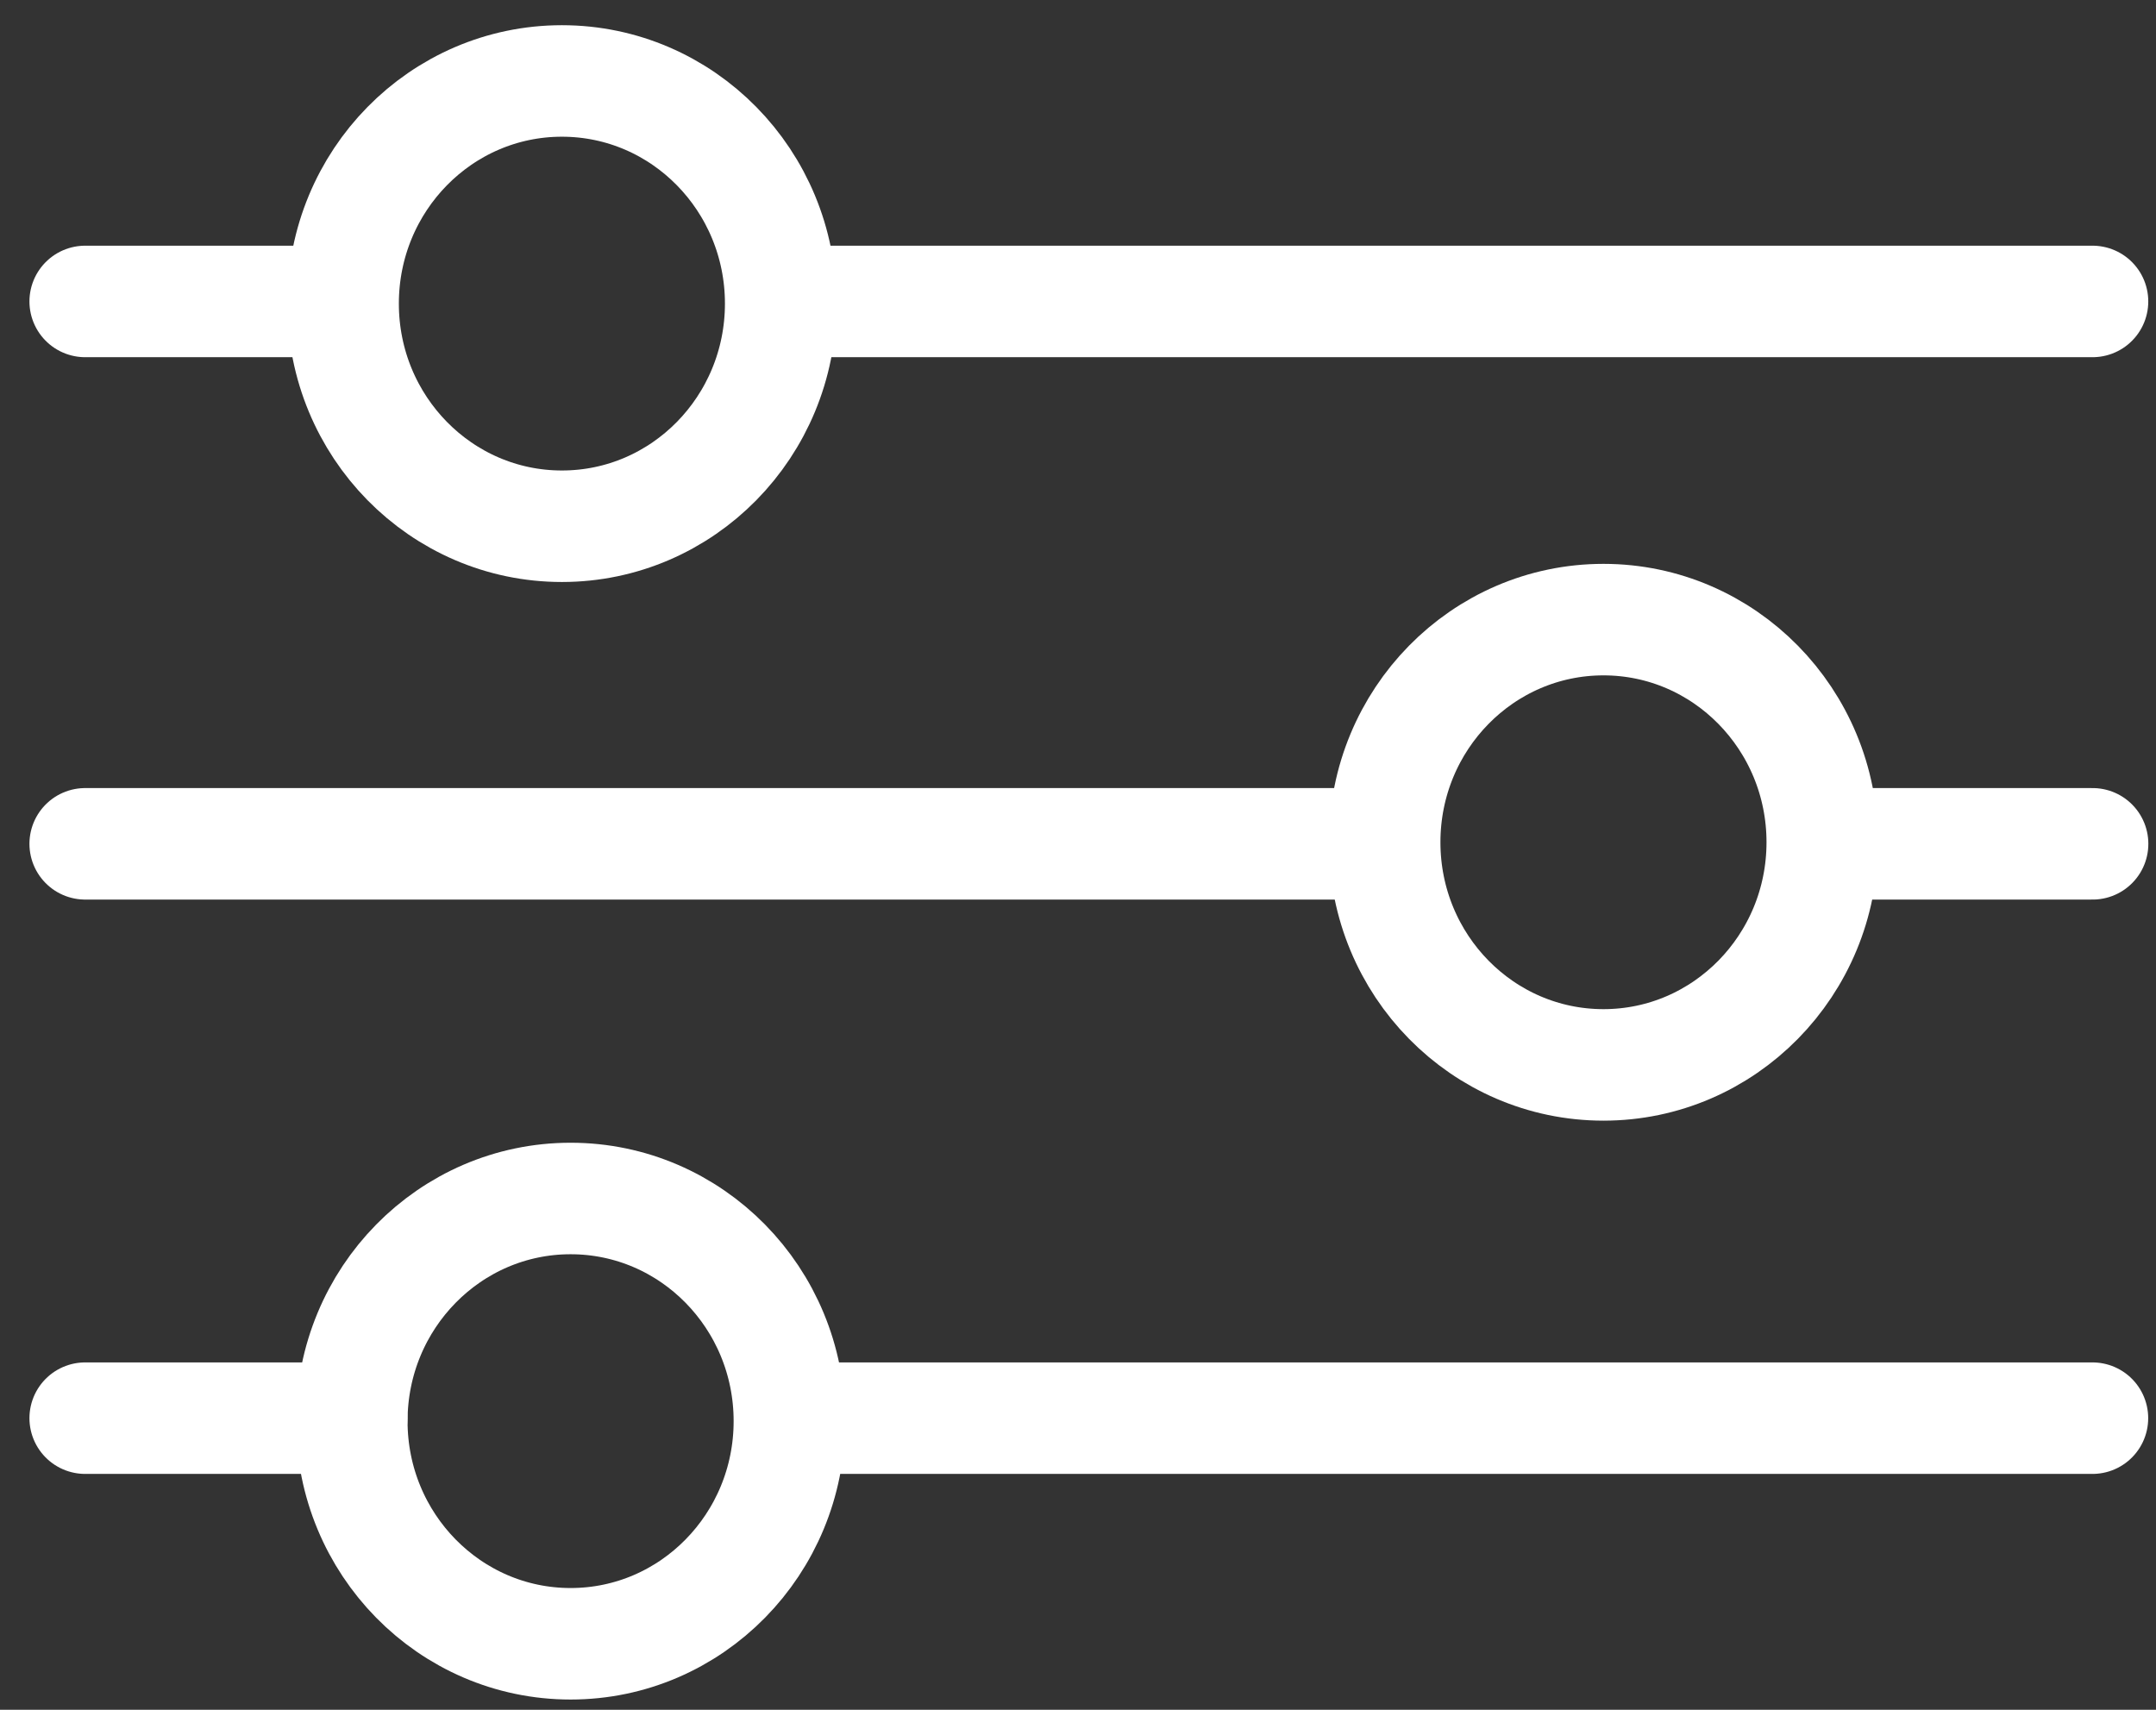 <svg width="29" height="23" viewBox="0 0 29 23" fill="none" xmlns="http://www.w3.org/2000/svg">
<rect x="0" y="0" width="29" height="23" fill="#333333" stroke="none"/>
<path d="M10.618 4.055H28.146" stroke="white" stroke-width="1.5" stroke-linecap="round" stroke-linejoin="round"/>
<path d="M1.146 4.055H4.502" stroke="white" stroke-width="1.5" stroke-linecap="round" stroke-linejoin="round"/>
<path d="M24.676 11.351H28.147" stroke="white" stroke-width="1.5" stroke-linecap="round" stroke-linejoin="round"/>
<path d="M1.146 11.351H18.474" stroke="white" stroke-width="1.5" stroke-linecap="round" stroke-linejoin="round"/>
<path d="M10.735 19.077H28.145" stroke="white" stroke-width="1.5" stroke-linecap="round" stroke-linejoin="round"/>
<path d="M1.146 19.077H4.731" stroke="white" stroke-width="1.5" stroke-linecap="round" stroke-linejoin="round"/>
<path d="M7.558 7.079C9.184 7.079 10.501 5.738 10.501 4.084C10.501 2.43 9.184 1.089 7.558 1.089C5.933 1.089 4.615 2.43 4.615 4.084C4.615 5.738 5.933 7.079 7.558 7.079Z" stroke="white" stroke-width="1.5" stroke-linejoin="round"/>
<path d="M21.568 14.325C23.193 14.325 24.511 12.985 24.511 11.33C24.511 9.676 23.193 8.335 21.568 8.335C19.943 8.335 18.625 9.676 18.625 11.33C18.625 12.985 19.943 14.325 21.568 14.325Z" stroke="white" stroke-width="1.5" stroke-linejoin="round"/>
<path d="M7.675 22.112C9.301 22.112 10.618 20.771 10.618 19.117C10.618 17.463 9.301 16.122 7.675 16.122C6.05 16.122 4.732 17.463 4.732 19.117C4.732 20.771 6.05 22.112 7.675 22.112Z" stroke="white" stroke-width="1.5" stroke-linejoin="round"/>
</svg>

